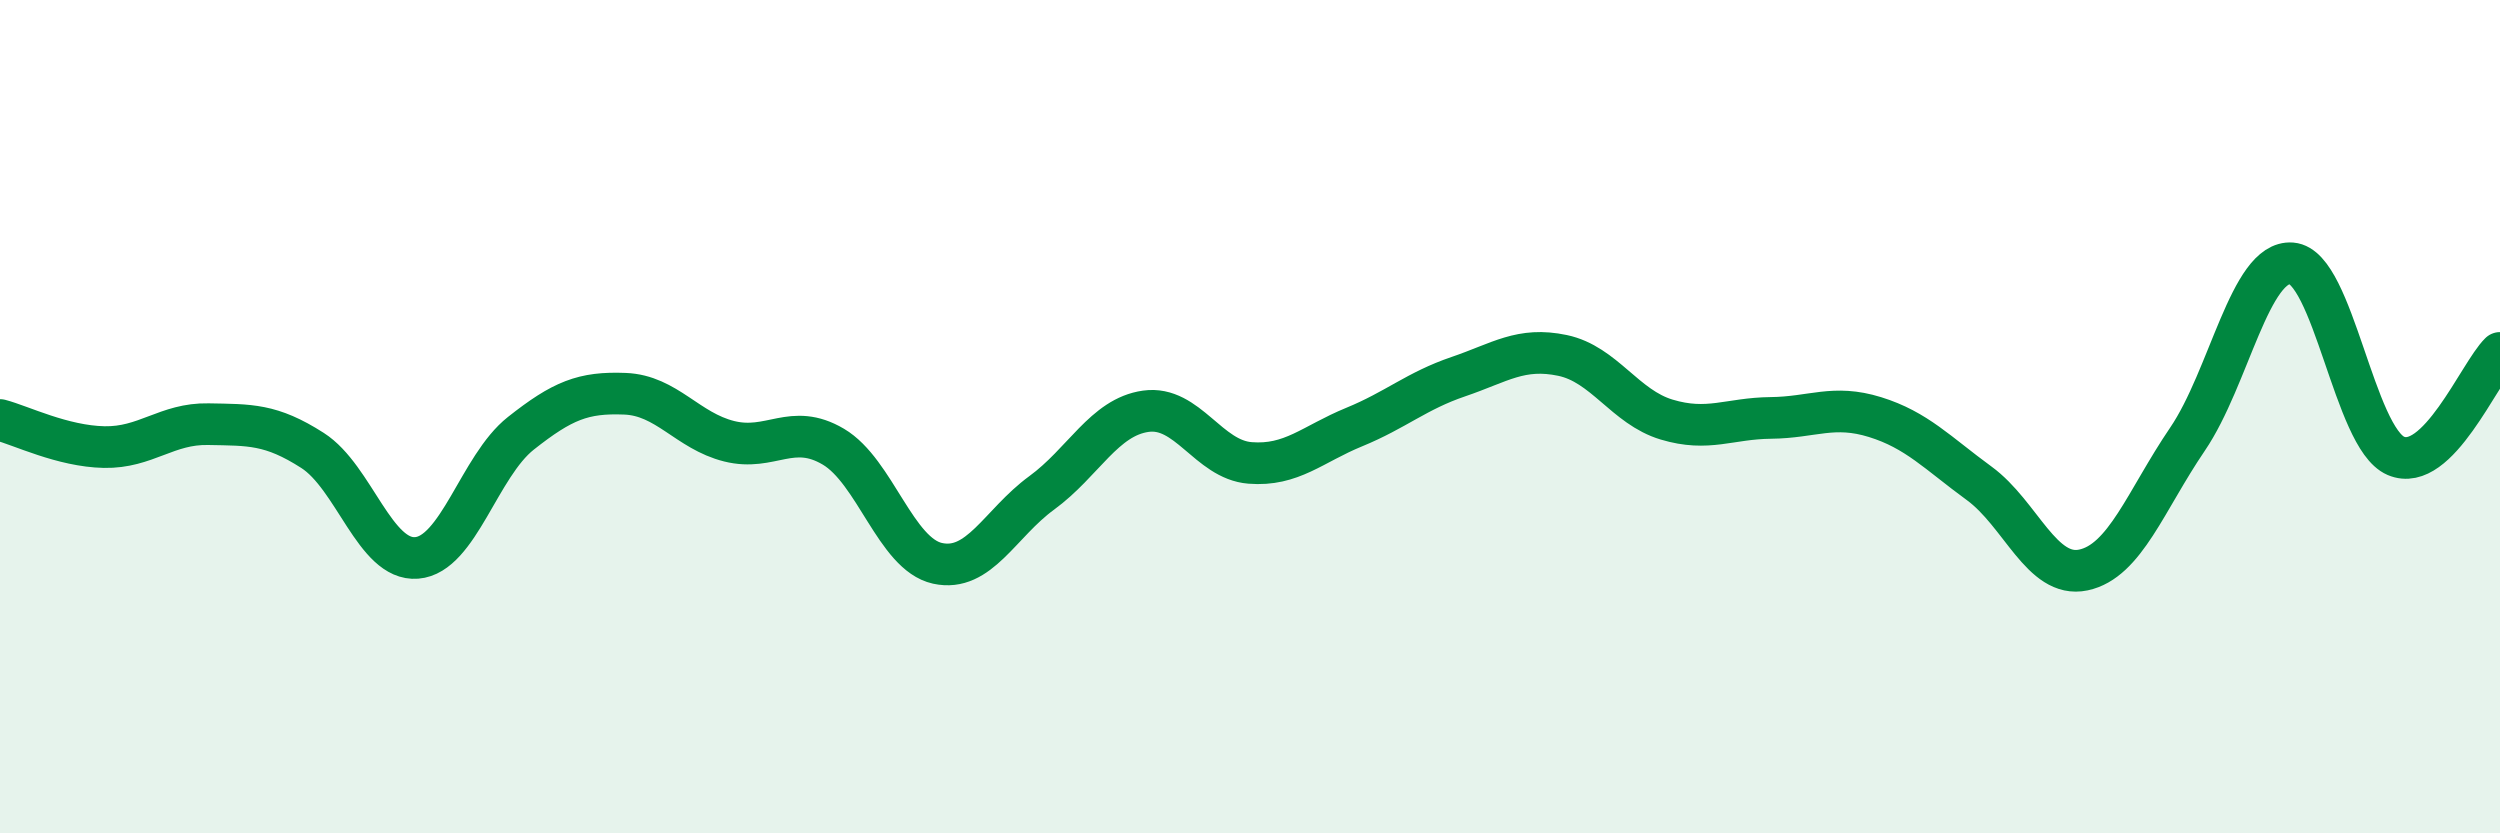 
    <svg width="60" height="20" viewBox="0 0 60 20" xmlns="http://www.w3.org/2000/svg">
      <path
        d="M 0,10.08 C 0.5,10.21 1.5,10.71 2.5,10.73 C 3.5,10.75 4,10.16 5,10.18 C 6,10.2 6.5,10.17 7.5,10.81 C 8.5,11.45 9,13.47 10,13.39 C 11,13.31 11.5,11.19 12.5,10.4 C 13.5,9.61 14,9.41 15,9.45 C 16,9.49 16.5,10.34 17.5,10.59 C 18.5,10.84 19,10.13 20,10.72 C 21,11.31 21.5,13.3 22.5,13.52 C 23.5,13.74 24,12.56 25,11.83 C 26,11.1 26.5,10.01 27.5,9.87 C 28.5,9.73 29,11.03 30,11.11 C 31,11.19 31.5,10.66 32.5,10.25 C 33.5,9.84 34,9.38 35,9.04 C 36,8.7 36.5,8.32 37.5,8.53 C 38.5,8.74 39,9.77 40,10.07 C 41,10.37 41.5,10.04 42.5,10.03 C 43.5,10.02 44,9.7 45,10.01 C 46,10.32 46.5,10.87 47.5,11.6 C 48.5,12.33 49,13.89 50,13.68 C 51,13.47 51.5,12.01 52.5,10.54 C 53.5,9.07 54,6.24 55,6.32 C 56,6.4 56.5,10.51 57.5,10.94 C 58.5,11.37 59.5,8.96 60,8.47L60 20L0 20Z"
        fill="#008740"
        opacity="0.1"
        stroke-linecap="round"
        stroke-linejoin="round"
      />
      <path
        d="M 0,10.08 C 0.5,10.21 1.5,10.71 2.5,10.73 C 3.5,10.75 4,10.16 5,10.18 C 6,10.2 6.5,10.17 7.5,10.81 C 8.5,11.45 9,13.47 10,13.39 C 11,13.31 11.5,11.19 12.5,10.4 C 13.5,9.61 14,9.41 15,9.45 C 16,9.49 16.5,10.34 17.5,10.59 C 18.5,10.84 19,10.13 20,10.72 C 21,11.31 21.5,13.3 22.5,13.52 C 23.5,13.74 24,12.56 25,11.83 C 26,11.1 26.5,10.01 27.5,9.87 C 28.5,9.73 29,11.03 30,11.11 C 31,11.19 31.5,10.66 32.5,10.25 C 33.5,9.84 34,9.38 35,9.04 C 36,8.7 36.5,8.32 37.5,8.53 C 38.5,8.74 39,9.77 40,10.07 C 41,10.37 41.5,10.04 42.5,10.03 C 43.5,10.02 44,9.7 45,10.01 C 46,10.32 46.5,10.87 47.5,11.6 C 48.5,12.33 49,13.89 50,13.68 C 51,13.47 51.5,12.01 52.5,10.54 C 53.5,9.07 54,6.24 55,6.32 C 56,6.4 56.5,10.51 57.5,10.94 C 58.5,11.37 59.5,8.96 60,8.47"
        stroke="#008740"
        stroke-width="1"
        fill="none"
        stroke-linecap="round"
        stroke-linejoin="round"
      />
    </svg>
  